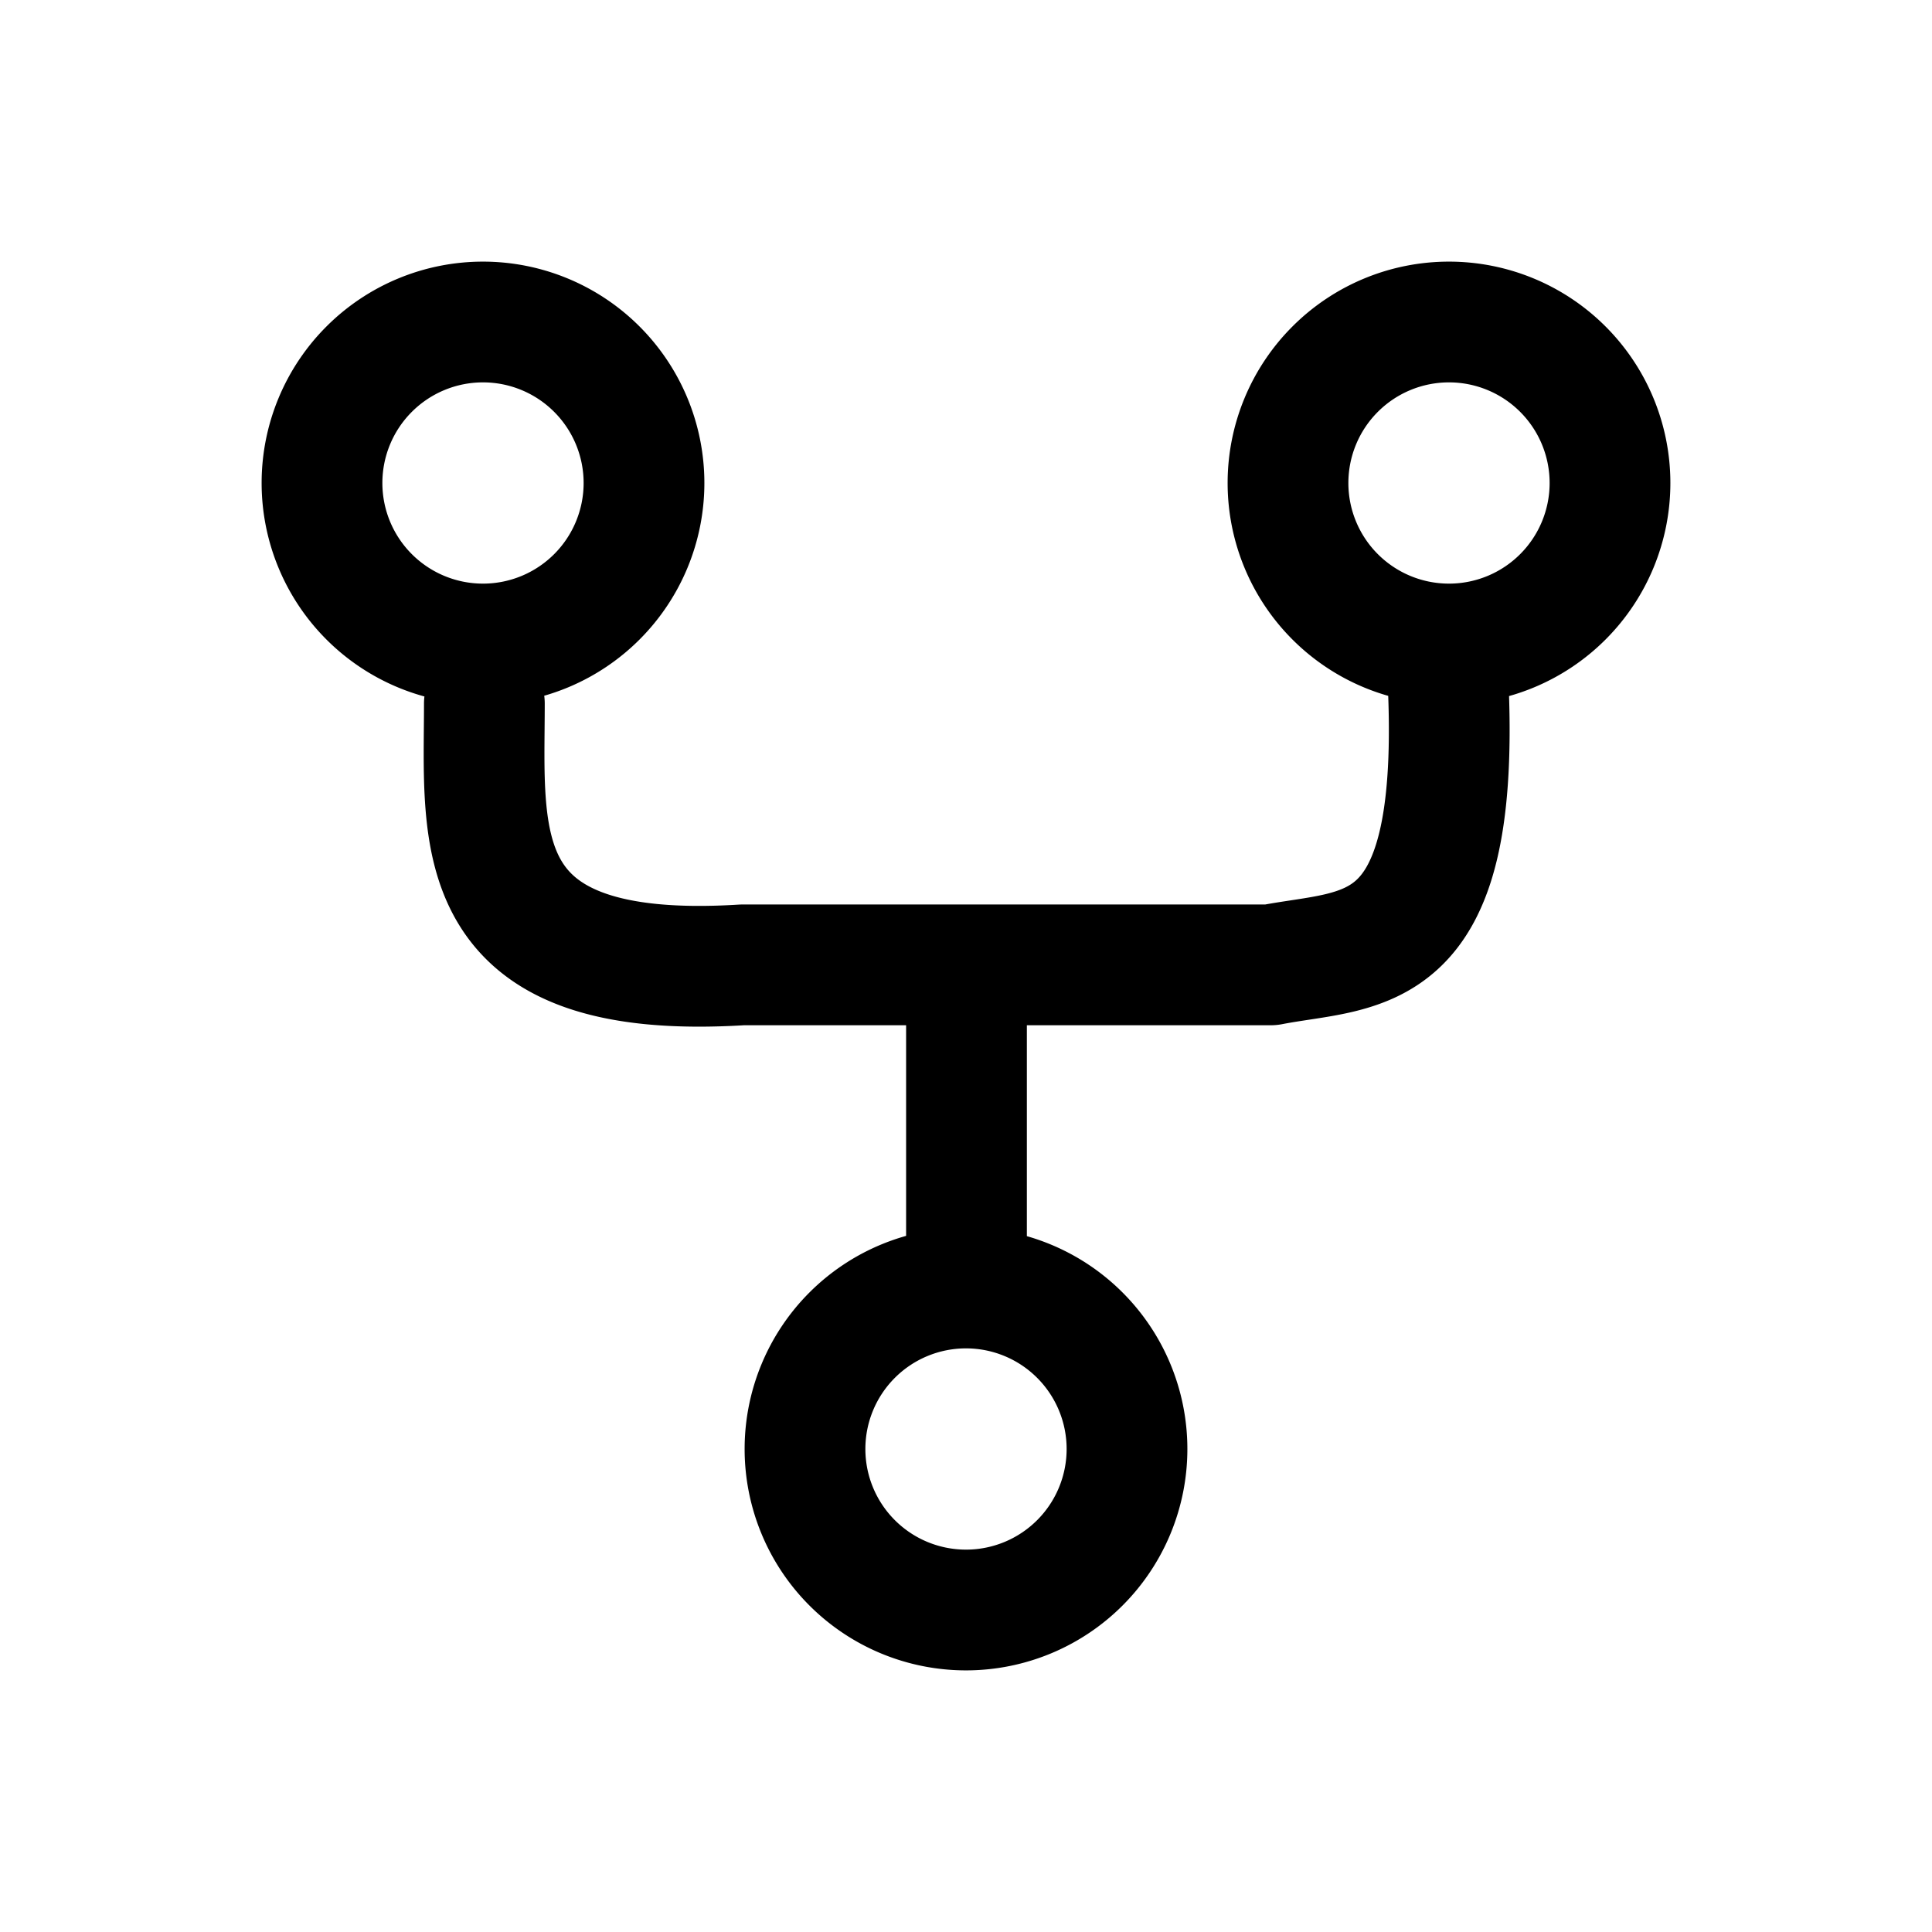 <?xml version="1.0" encoding="UTF-8"?> <svg xmlns="http://www.w3.org/2000/svg" width="32" height="32" viewBox="0 0 24 24"><!-- Icon from Huge Icons by Hugeicons - undefined --><path fill="none" stroke="currentColor" stroke-linecap="round" stroke-linejoin="round" stroke-width="1.5" d="M6 8a2 2 0 1 0 0-4a2 2 0 0 0 0 4m6 12a2 2 0 1 0 0-4a2 2 0 0 0 0 4m6-12a2 2 0 1 0 0-4a2 2 0 0 0 0 4m-11.983.741c0 1.674-.242 3.459 3.204 3.245h2.784m5.988-3.41c.133 3.41-1.073 3.19-2.207 3.41h-3.78m0 3.714v-3.714" color="currentColor"></path></svg> 